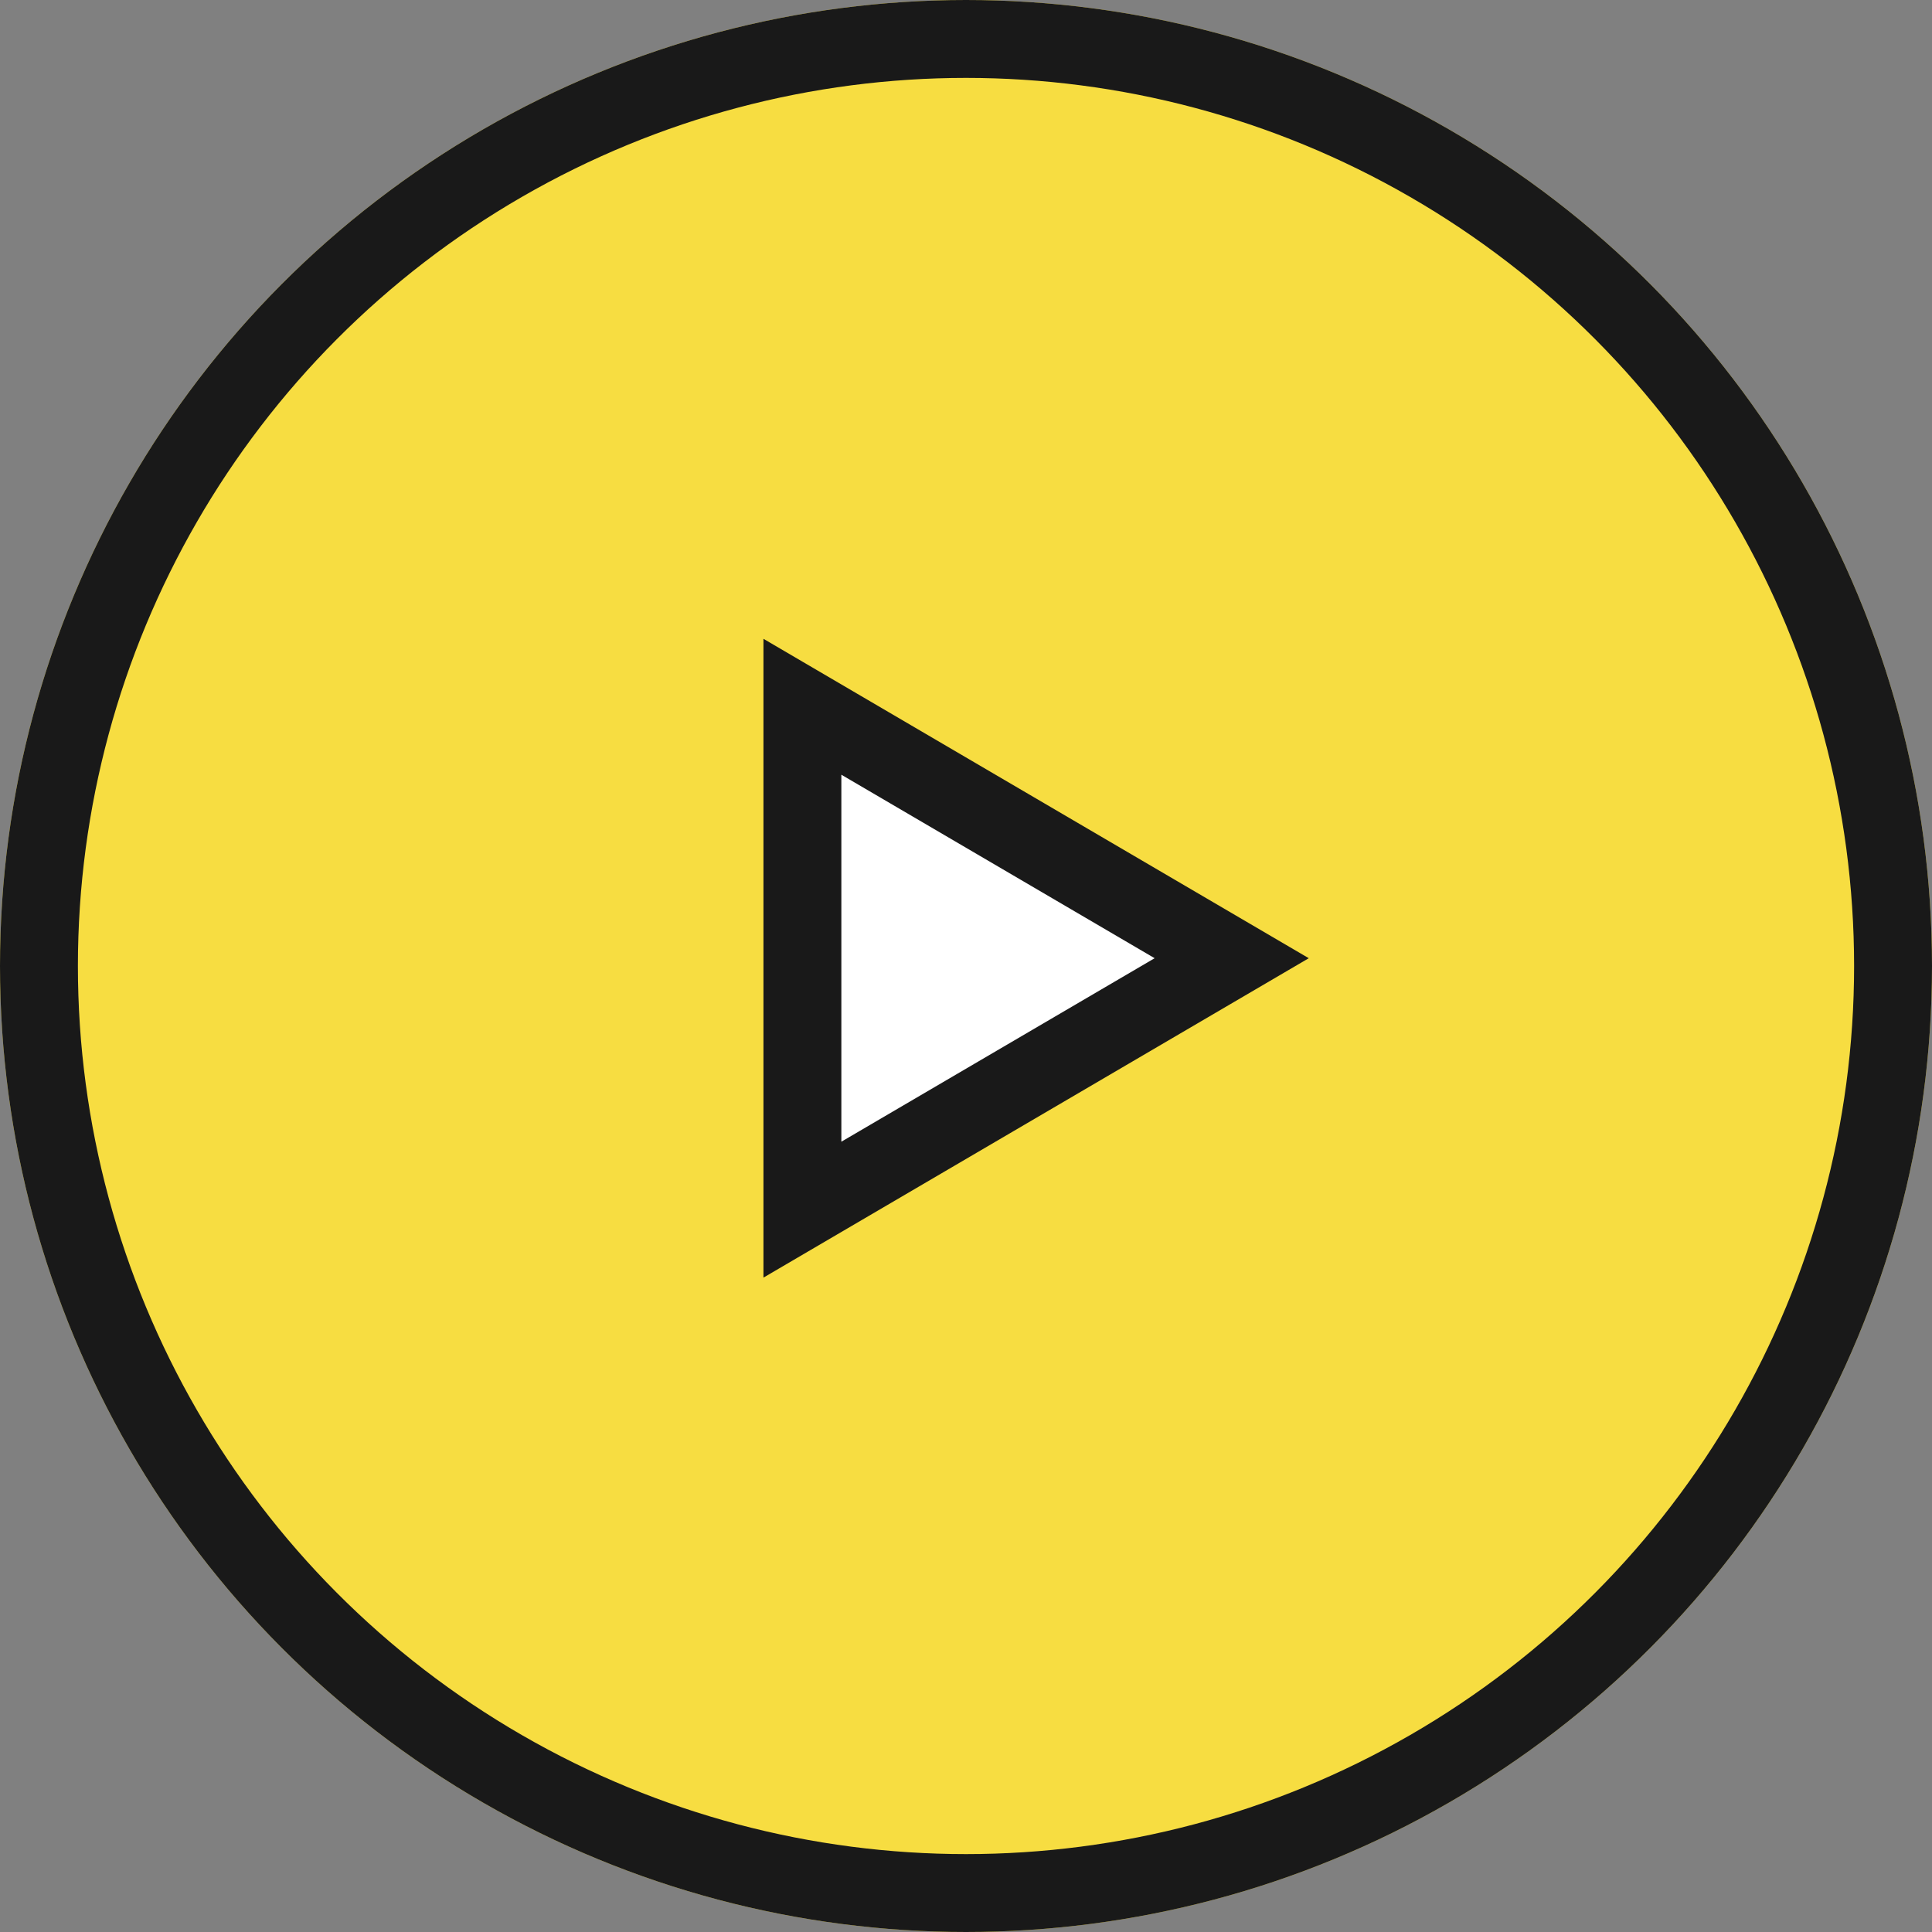 <svg xmlns="http://www.w3.org/2000/svg" width="124" height="124" viewBox="0 0 124 124">
    <rect x="0" y="0" width="124" height="124" fill="#808080" stroke="none"/>
    <defs>
        <style>
            .cls-3{stroke:none}
        </style>
    </defs>
    <g id="Grupo_1648" transform="translate(-658 -1392)">
        <g id="Elipse_68" fill="#f7dd41" stroke="#191919" stroke-width="5px" transform="translate(658 1392)">
            <circle cx="62" cy="62" r="62" class="cls-3"/>
            <circle cx="62" cy="62" r="59.5" fill="none"/>
        </g>
        <g id="Polígono_1" fill="#fff">
            <path d="M36.638 32.5H4.362L20.5 4.947 36.638 32.5z" class="cls-3" transform="rotate(90 -345.5 1087.5)"/>
            <path fill="#191919" d="M20.5 9.893L8.723 30h23.554L20.5 9.893M20.5 0L41 35H0L20.5 0z" transform="rotate(90 -345.5 1087.5)"/>
        </g>
    </g>
</svg>
